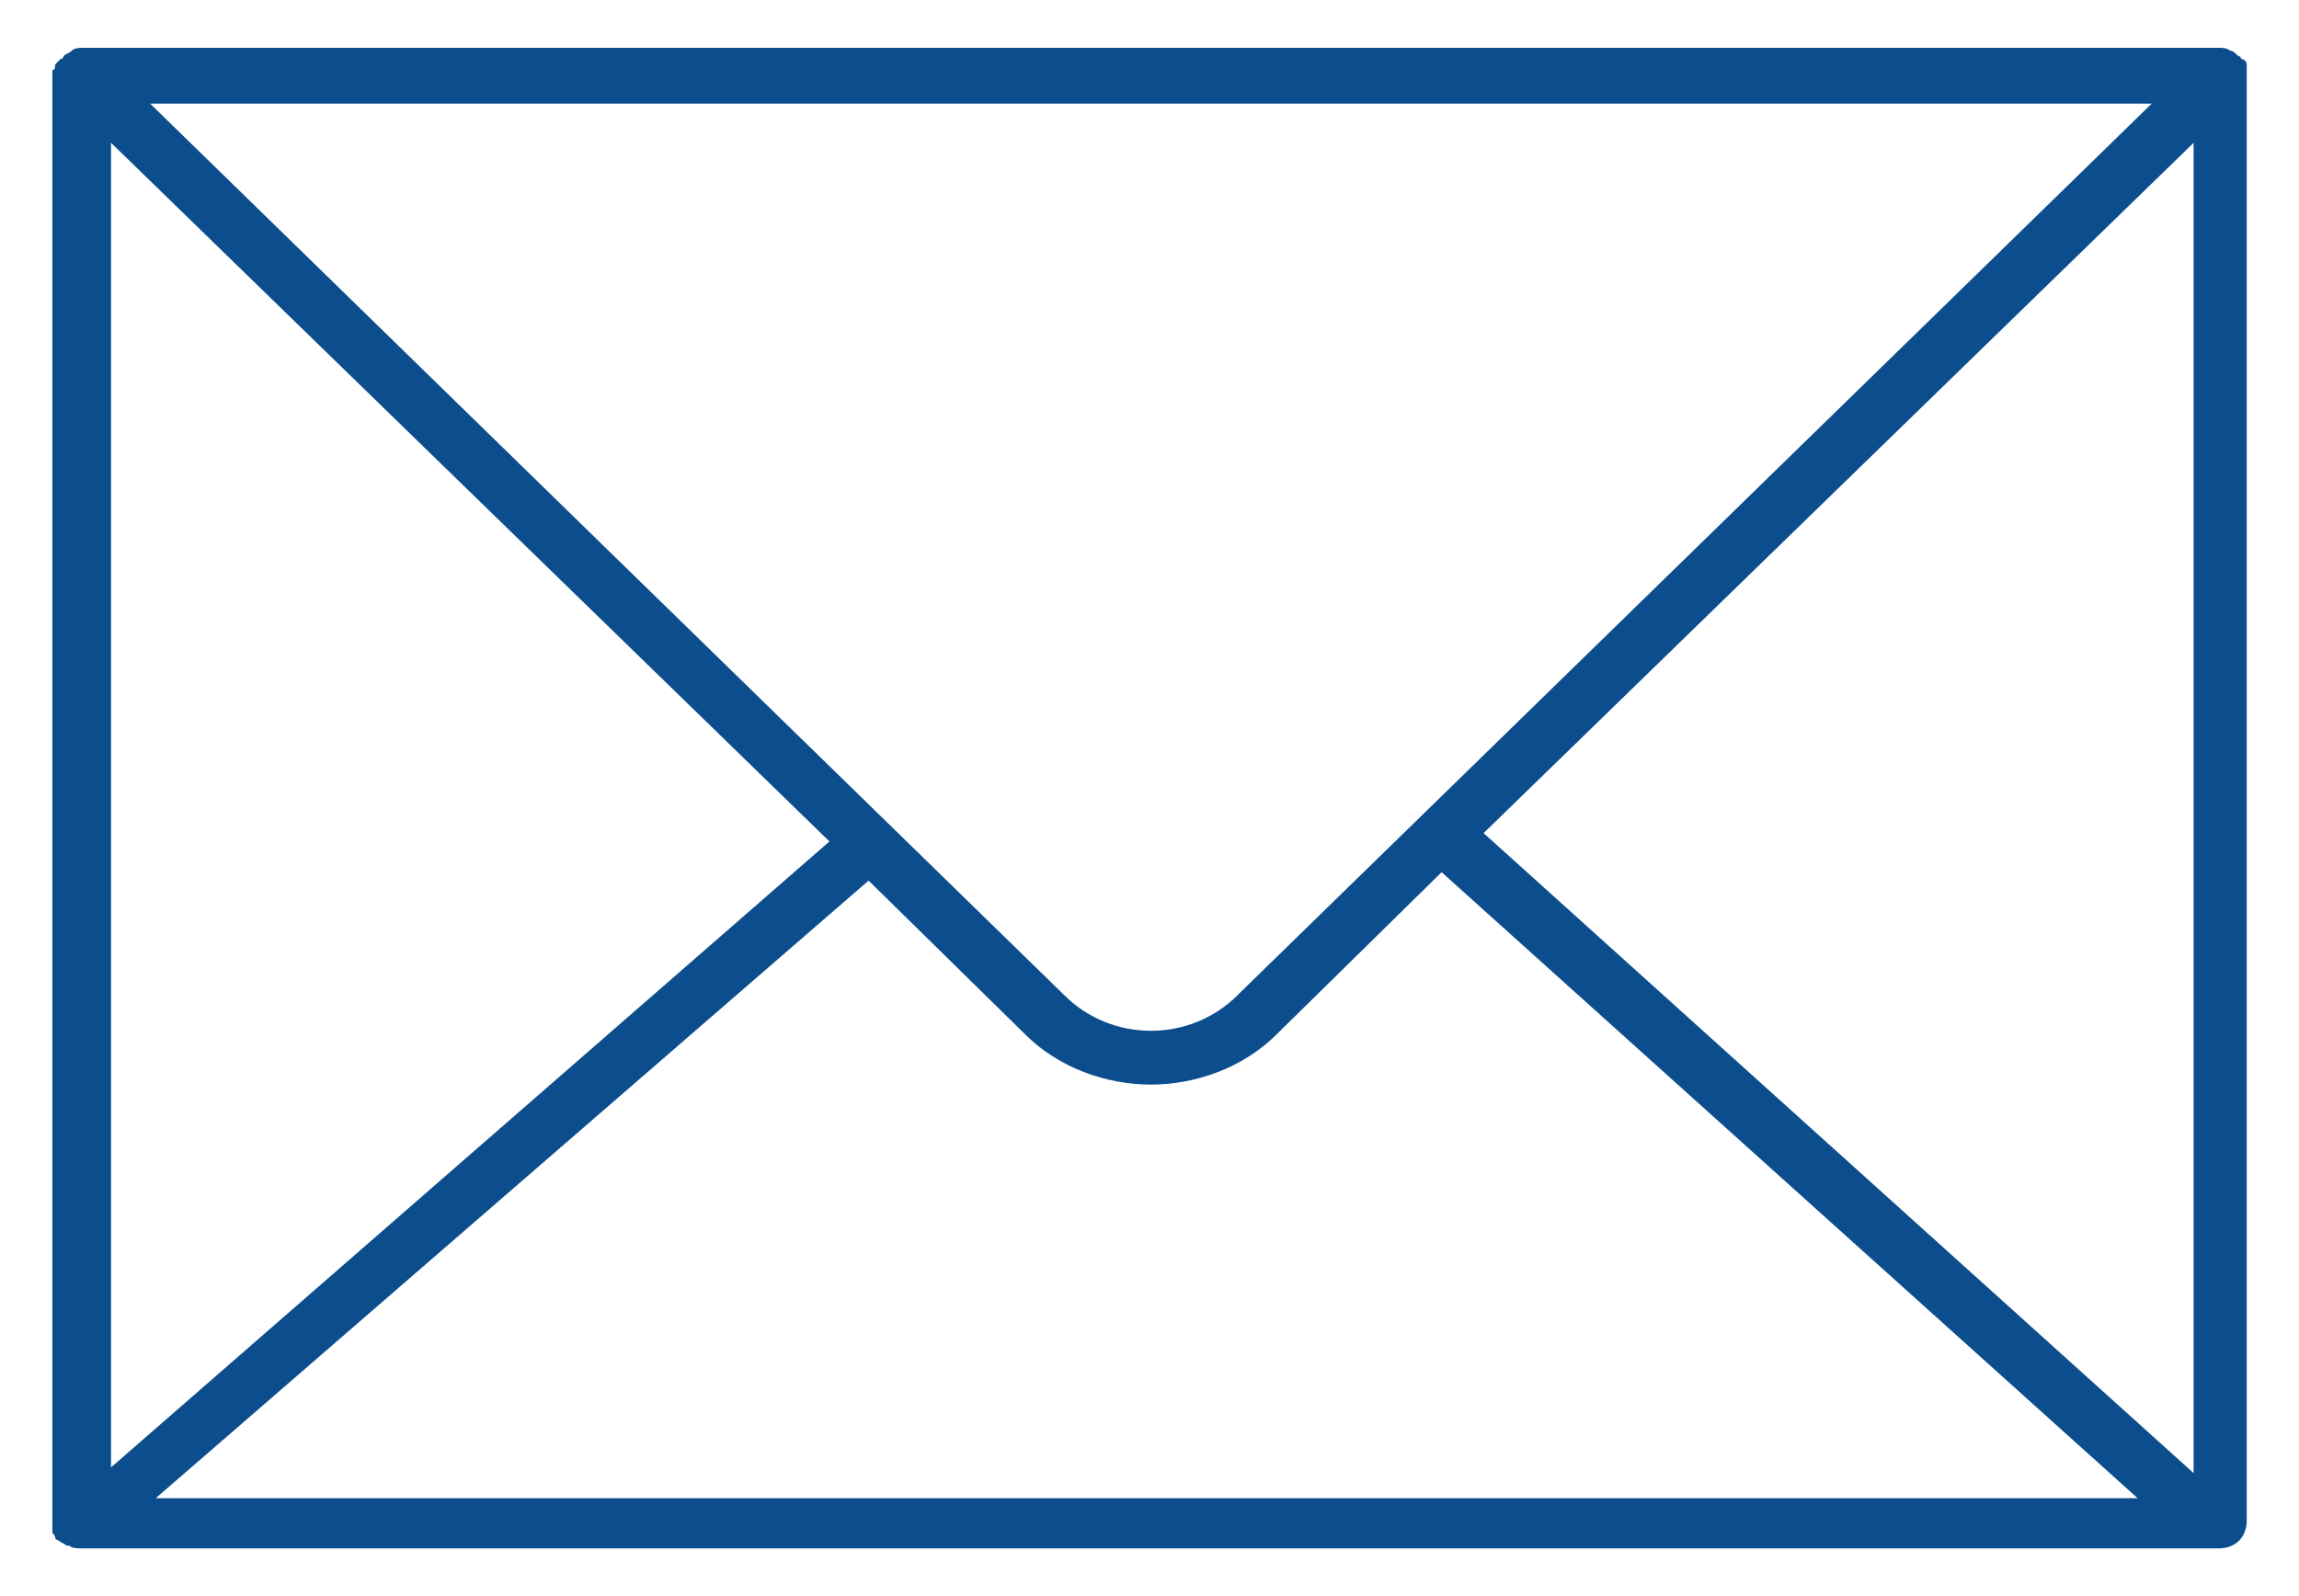 <?xml version="1.0" encoding="UTF-8"?>
<svg xmlns="http://www.w3.org/2000/svg" id="Layer_1" data-name="Layer 1" viewBox="0 0 412.72 286.63">
  <defs>
    <style>
      .cls-1 {
        fill: #0c4e8d;
        stroke-width: 0px;
      }
    </style>
  </defs>
  <path class="cls-1" d="m403.33,11.58c0-.5-.5-1-1-1,0,0,0-.5-.5-.5h0c-.5-.5-1-1-1.51-1-.5-.5-1.51-.5-2.01-.5H14.92c-.5,0-1.51,0-2.01.5-.5.5-1,.5-1.51,1h0s0,.5-.5.5q-.5.5-1,1c0,.5,0,1-.5,1v262.46c0,.5.5.5.5,1,0,0,0,.5.5.5h0c.5.5,1,.5,1.51,1h.5c.5.5,1.51.5,2.01.5h383.9c3.01,0,5.02-2.01,5.02-5.02V11.58ZM19.93,25.64l128.97,125.46L19.93,263.5V25.64Zm202.24,153.06c-8.53,8.53-22.58,8.53-31.11,0L26.96,18.61h359.31l-164.1,160.08Zm-66.24-20.57l28.1,27.6c6.02,6.02,14.55,9.03,22.58,9.03s16.56-3.01,22.58-9.03l29.61-29.11,124.95,112.41H27.96l127.97-110.9Zm237.87,106.39l-127.46-114.92,127.46-123.95v238.87Z"></path>
</svg>
